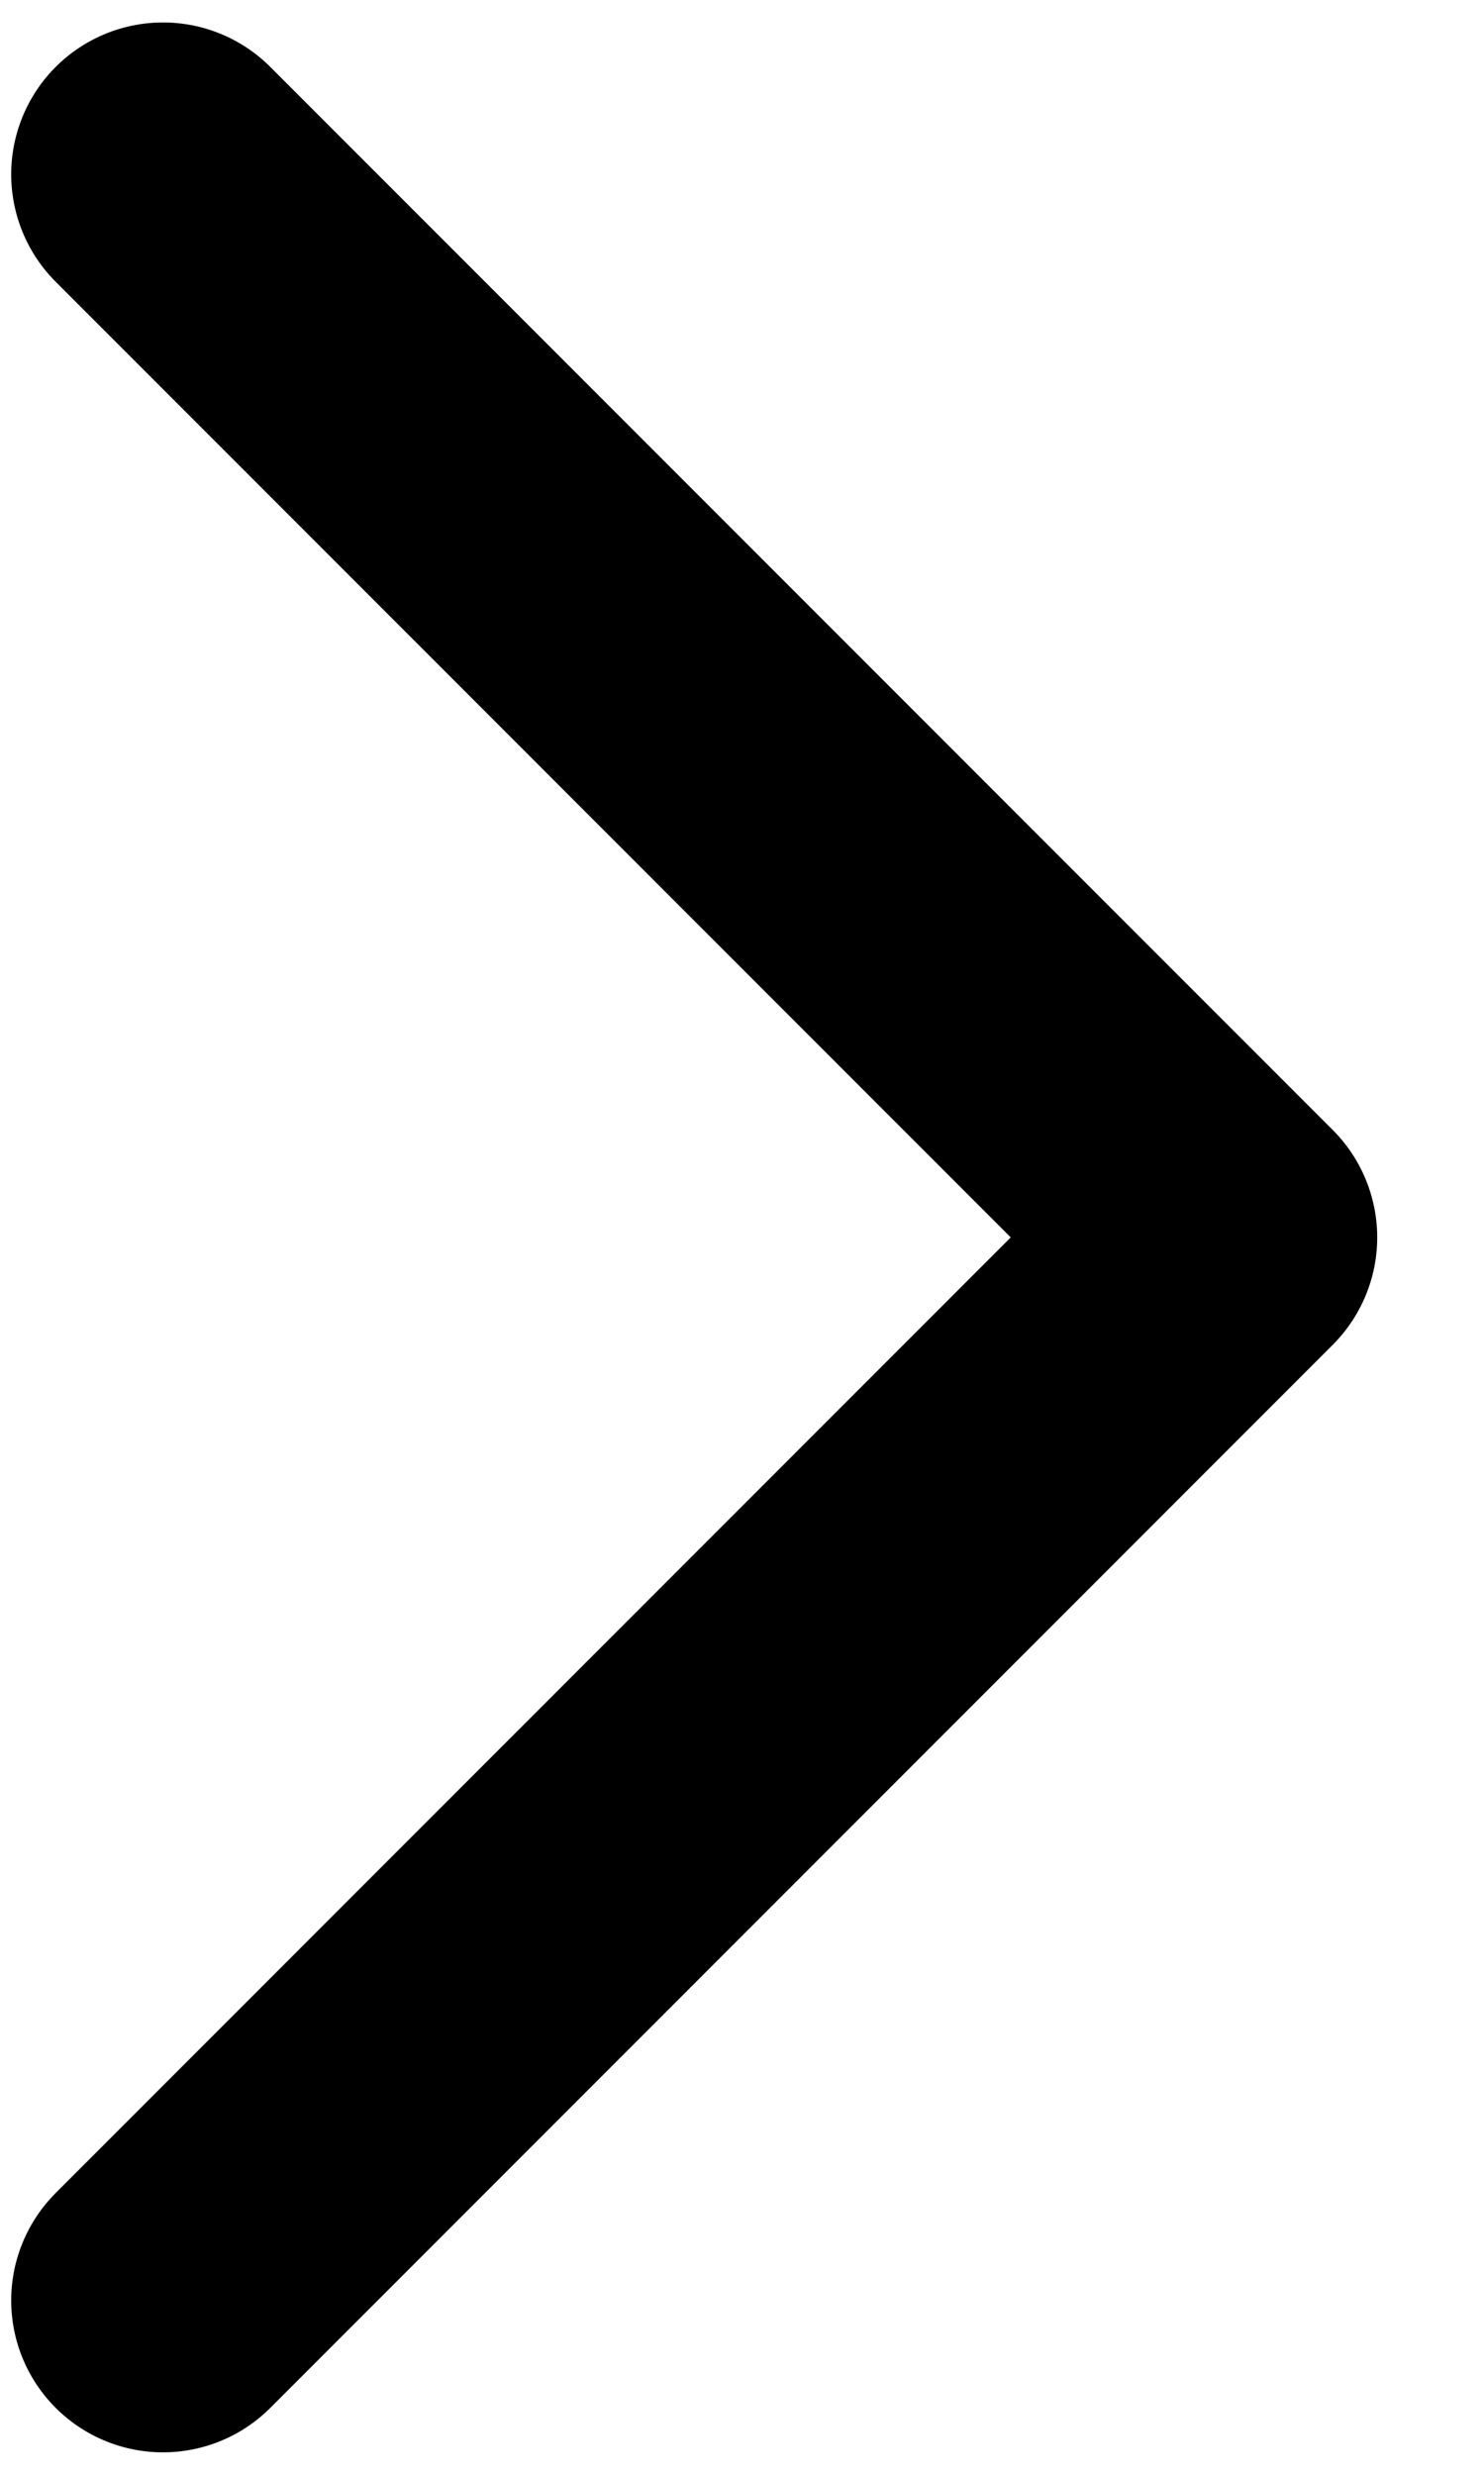 <svg width="12" height="20" viewBox="0 0 12 20" fill="none" xmlns="http://www.w3.org/2000/svg">
<path d="M1.318 18.591L9.909 10L1.318 1.409" stroke="black" stroke-width="2.455" stroke-linecap="round" stroke-linejoin="round"/>
</svg>
